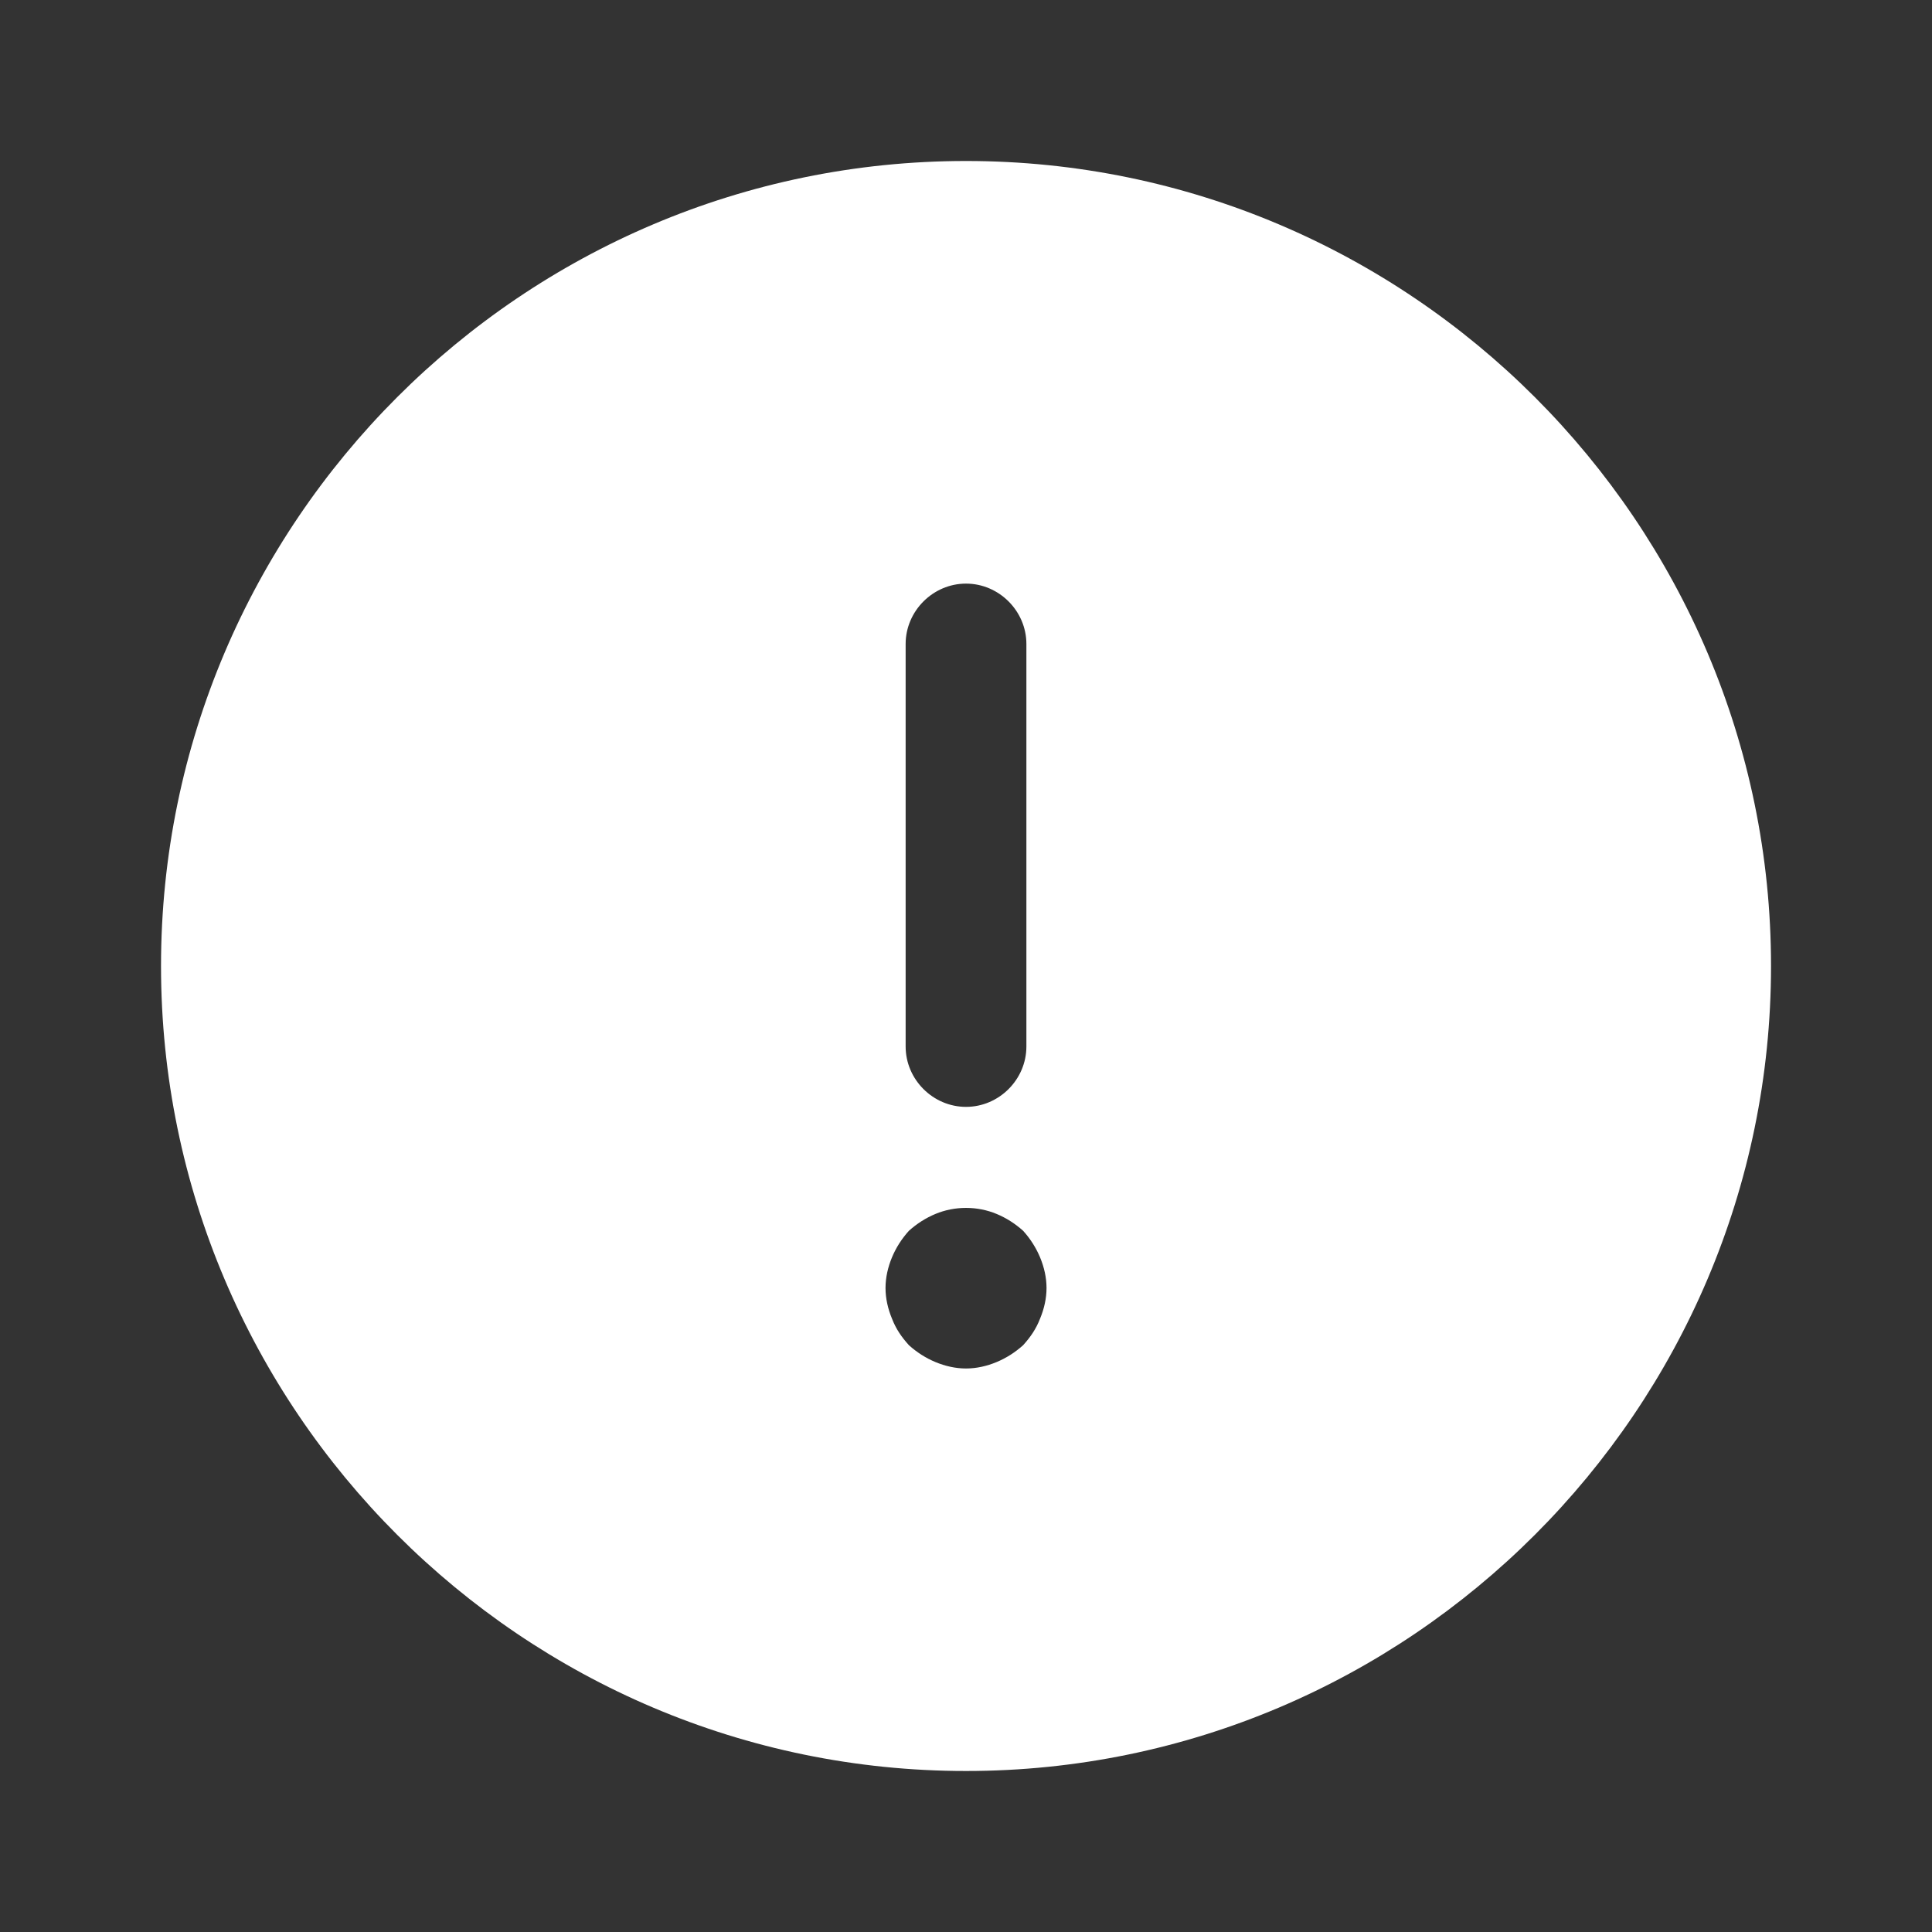 <svg xmlns="http://www.w3.org/2000/svg" width="128" height="128" viewBox="0 0 128 128" fill="none"><rect x="0" y="0" width="128" height="128" fill="#333333" stroke="none"/><path d="M64.001 10.666C34.615 10.666 10.668 34.613 10.668 64C10.668 93.386 34.615 117.333 64.001 117.333C93.388 117.333 117.335 93.386 117.335 64C117.335 34.613 93.388 10.666 64.001 10.666ZM60.001 42.666C60.001 40.48 61.815 38.666 64.001 38.666C66.188 38.666 68.001 40.48 68.001 42.666V69.333C68.001 71.52 66.188 73.333 64.001 73.333C61.815 73.333 60.001 71.52 60.001 69.333V42.666ZM68.908 87.36C68.641 88.053 68.268 88.587 67.788 89.12C67.255 89.6 66.668 89.973 66.028 90.24C65.388 90.507 64.695 90.666 64.001 90.666C63.308 90.666 62.615 90.507 61.975 90.24C61.335 89.973 60.748 89.6 60.215 89.12C59.735 88.587 59.361 88.053 59.095 87.36C58.828 86.72 58.668 86.026 58.668 85.333C58.668 84.64 58.828 83.947 59.095 83.306C59.361 82.666 59.735 82.08 60.215 81.546C60.748 81.067 61.335 80.693 61.975 80.427C63.255 79.893 64.748 79.893 66.028 80.427C66.668 80.693 67.255 81.067 67.788 81.546C68.268 82.08 68.641 82.666 68.908 83.306C69.175 83.947 69.335 84.64 69.335 85.333C69.335 86.026 69.175 86.72 68.908 87.36Z" fill="white"></path></svg>